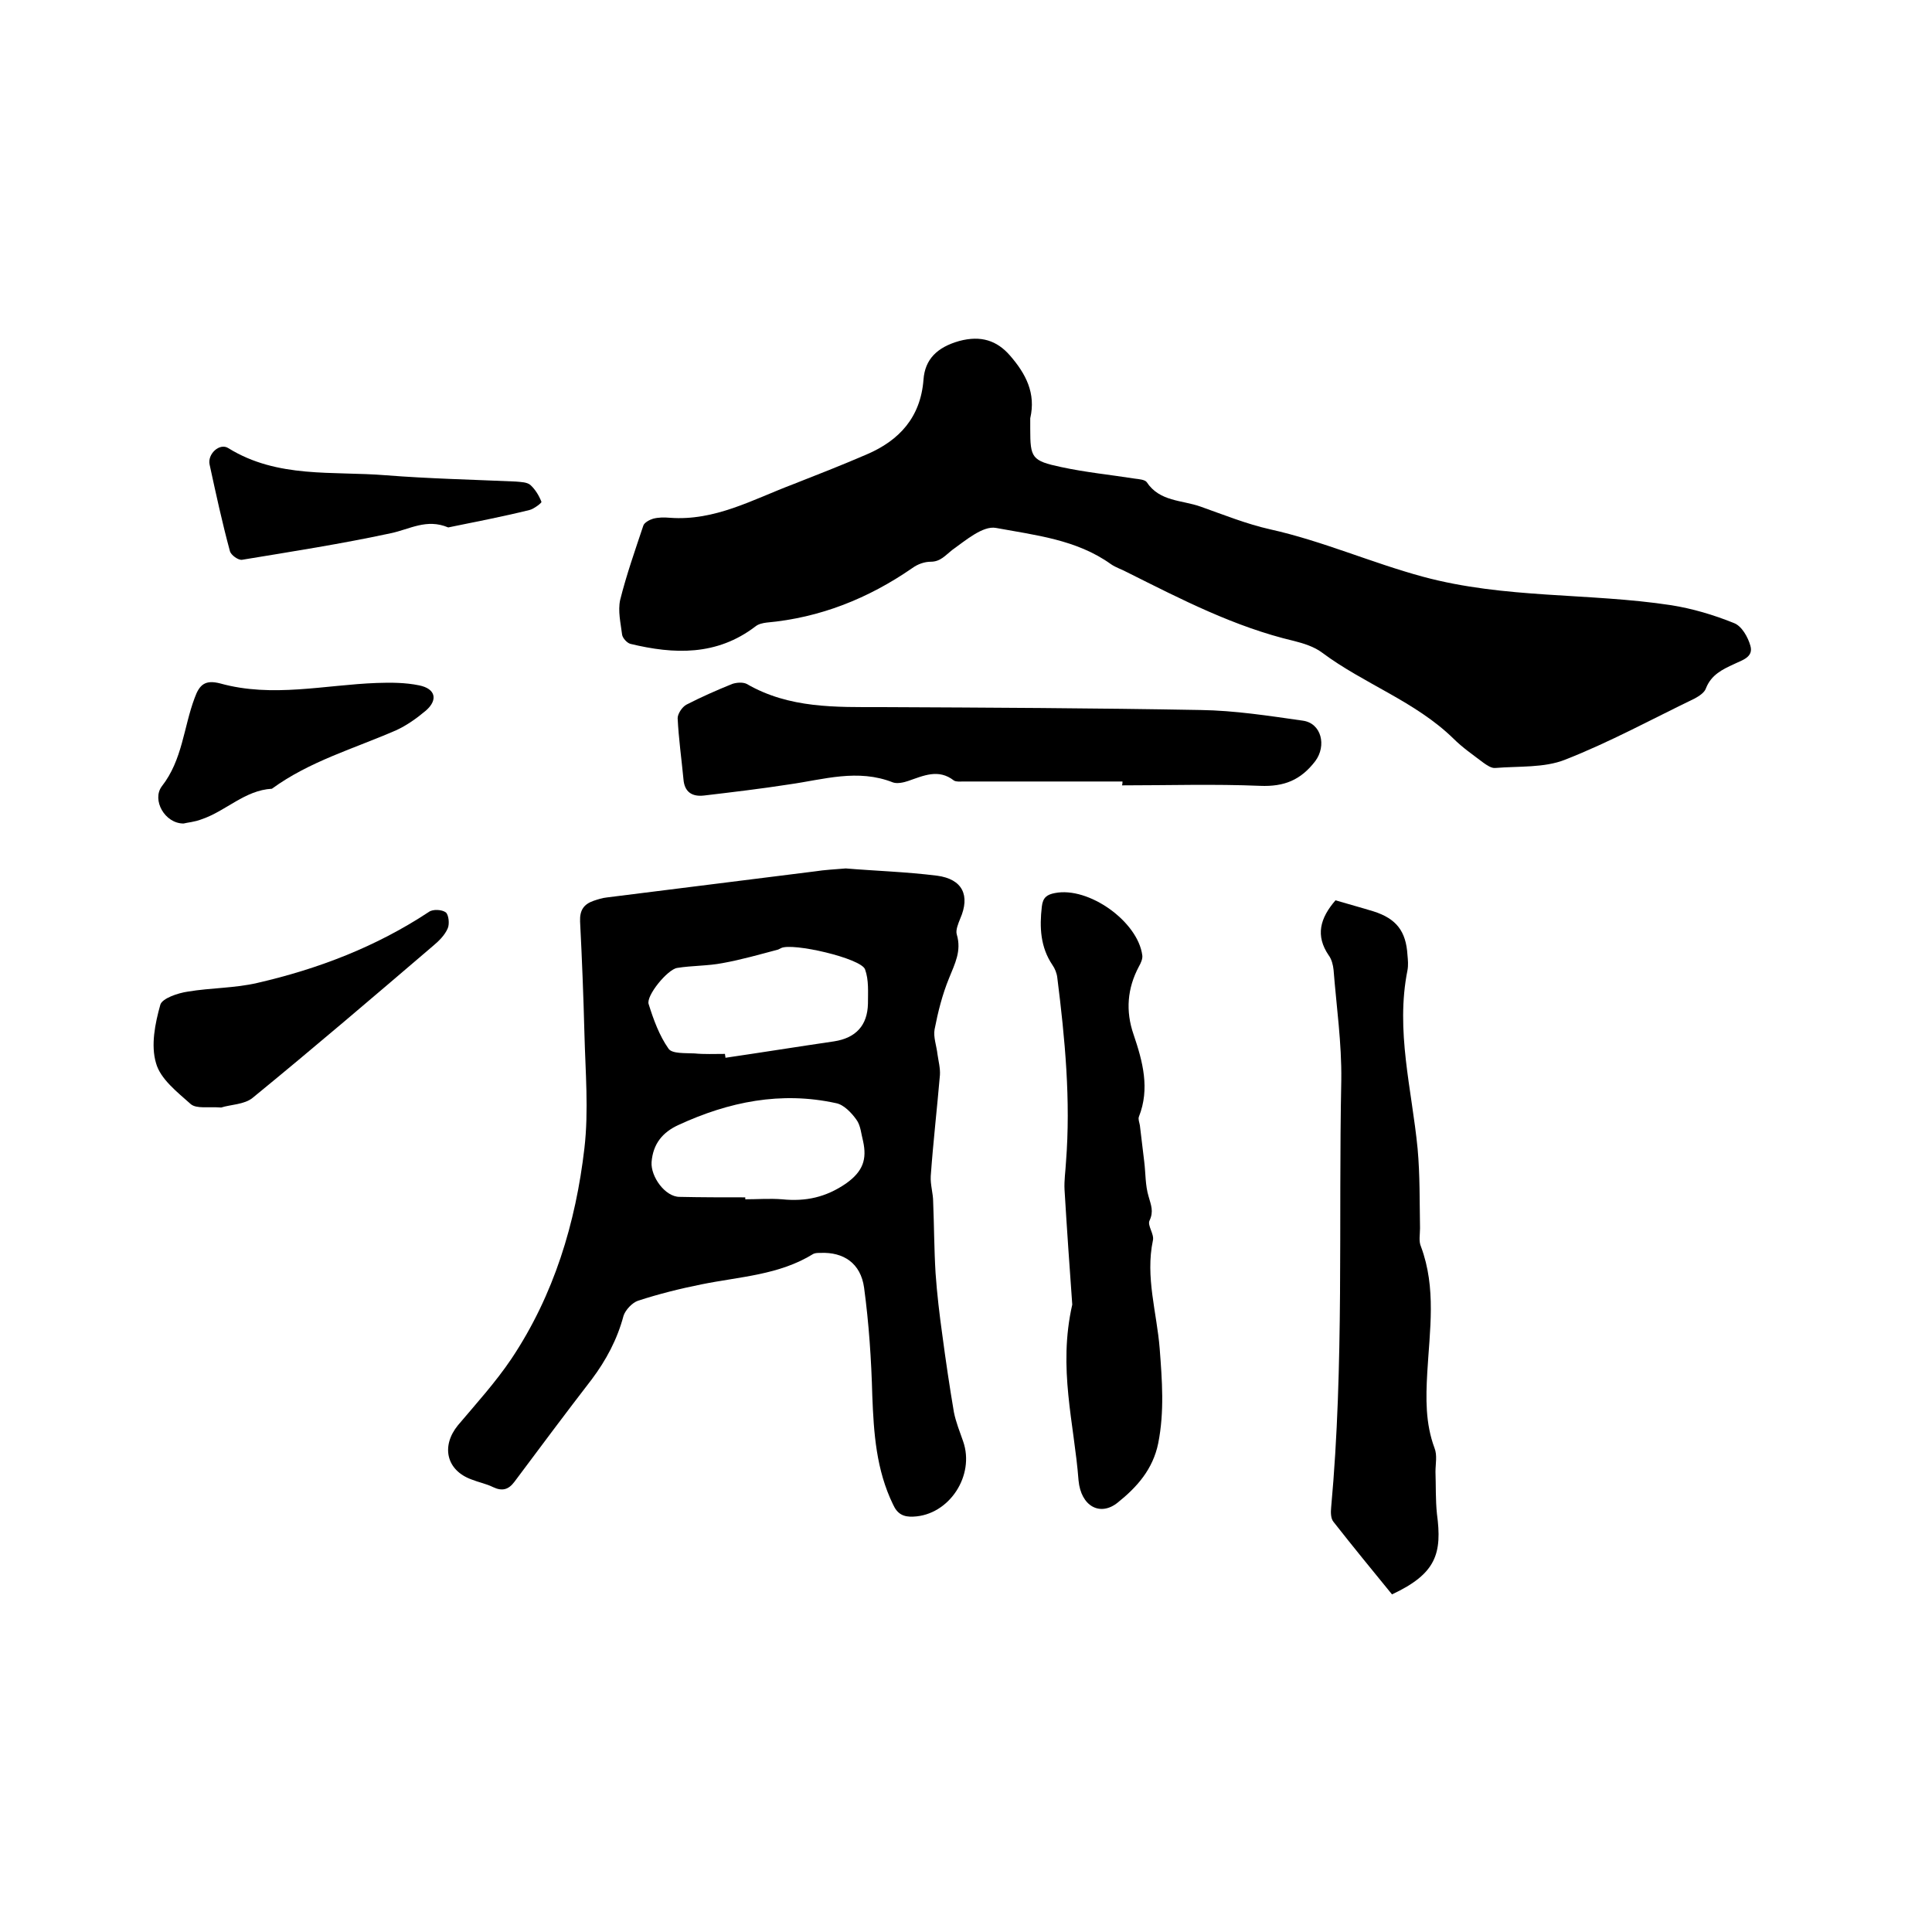 <svg enable-background="new 0 0 400 400" viewBox="0 0 400 400" xmlns="http://www.w3.org/2000/svg"><path d="m213.3 86.6v2.2c0 6 .3 6.6 6.4 7.9 5.1 1.1 10.2 1.6 15.3 2.4.8.1 2 .2 2.4.7 2.7 4.1 7.3 3.7 11.2 5.1 4.8 1.7 9.5 3.6 14.4 4.7 10.8 2.4 20.9 6.9 31.6 9.8 17 4.6 34.3 3.3 51.4 5.9 4.4.7 8.8 2 13 3.7 1.6.6 2.9 2.9 3.4 4.7.7 2.4-1.8 3-3.4 3.8-2.4 1.1-4.7 2.2-5.8 5-.3.9-1.4 1.6-2.3 2.1-8.9 4.3-17.7 9.1-26.9 12.7-4.3 1.7-9.5 1.3-14.4 1.7-.8.1-1.8-.6-2.5-1.1-2.1-1.6-4.3-3.1-6.2-5-7.9-7.7-18.5-11.3-27.2-17.8-1.6-1.2-3.8-1.9-5.8-2.4-12.3-2.9-23.3-8.6-34.5-14.2-1.1-.6-2.4-1-3.4-1.7-7.1-5.1-15.7-6-23.8-7.5-2.7-.5-6.3 2.6-9.1 4.6-1.4 1.1-2.4 2.4-4.4 2.4-1.3 0-2.7.5-3.8 1.3-9.1 6.3-19.1 10.3-30.2 11.3-.8.1-1.7.3-2.3.8-8 6.1-16.8 5.8-25.9 3.6-.7-.2-1.6-1.2-1.7-1.9-.3-2.4-.9-4.9-.4-7.2 1.3-5.2 3.1-10.3 4.8-15.4.2-.6 1.3-1.2 2-1.4 1.1-.3 2.3-.3 3.5-.2 9.3.7 17.2-3.8 25.4-6.9 5.1-2 10.2-4 15.3-6.2 6.8-2.9 11.2-7.7 11.8-15.5.3-4.2 2.8-6.7 7.4-8 4.5-1.2 7.8-.1 10.5 3 3.3 3.8 5.4 7.8 4.2 13z"/><path d="m175.1 179.8c6 .5 12.5.7 18.9 1.5 5.3.7 6.9 4.1 4.8 8.9-.4 1-1 2.4-.7 3.3 1 3.4-.4 6-1.6 9-1.4 3.4-2.3 7-3 10.6-.3 1.6.4 3.4.6 5.2.2 1.4.6 2.9.5 4.3-.6 7-1.4 13.9-1.9 20.9-.1 1.8.5 3.6.5 5.3.2 4.9.2 9.9.5 14.8.3 4.3.8 8.5 1.4 12.8.7 5.3 1.5 10.7 2.4 16 .4 2 1.2 4 1.9 6 2.5 7.1-2.9 15.3-10.3 15.6-2 .1-3.3-.5-4.2-2.5-3.5-7.2-4-14.8-4.3-22.5-.2-7.5-.7-15-1.7-22.4-.7-5.1-4.3-7.4-9-7.2-.5 0-1.1 0-1.5.2-7.1 4.4-15.2 4.7-23.1 6.3-4.5.9-8.9 2-13.2 3.4-1.2.4-2.6 1.9-3 3.1-1.3 4.9-3.6 9.2-6.6 13.2-5.4 7-10.7 14.1-16 21.2-1.2 1.6-2.5 2-4.4 1.1-1.4-.7-3-1-4.5-1.6-5.2-1.9-6.3-6.9-2.8-11.2 3.8-4.5 7.8-8.9 11.1-13.8 8.8-13.2 13.3-28.1 15.1-43.6.9-7.8.2-15.8 0-23.7-.2-7.7-.5-15.4-.9-23.2-.1-2.4.8-3.6 2.8-4.3.9-.3 1.8-.6 2.8-.7 14.4-1.8 28.7-3.6 43.1-5.4 1.9-.3 3.9-.4 6.3-.6zm-25 38.4c0 .3.1.5.1.8 7.5-1.1 15-2.3 22.5-3.4 4.5-.7 6.9-3.3 7-7.8 0-2.4.2-4.9-.6-7.1-.8-2.3-15.1-5.6-17.4-4.4-.2.1-.4.2-.6.3-3.8 1-7.6 2.1-11.5 2.8-3.1.6-6.3.5-9.4 1-2 .3-6.5 5.8-5.9 7.5 1 3.2 2.2 6.5 4.1 9.2.7 1.1 3.5.9 5.4 1 2 .2 4.1.1 6.3.1zm4.2 29.7v.4c2.5 0 5.1-.2 7.6 0 4.9.5 9.1-.4 13.3-3.3 3.5-2.5 4.3-5 3.5-8.7-.4-1.5-.5-3.3-1.4-4.5-1-1.4-2.6-3.1-4.2-3.4-11.4-2.5-22.2-.3-32.6 4.5-3.3 1.5-5.3 3.9-5.6 7.7-.2 3 2.8 7.2 5.8 7.2 4.5.1 9 .1 13.6.1z"/><path d="m276.5 186.4c2.7.8 5.3 1.5 7.9 2.3 4.7 1.5 6.7 4.1 7 9 .1 1.1.2 2.1 0 3.2-2.5 12.5.9 24.6 2.1 36.9.5 5.5.4 11 .5 16.5 0 1.3-.3 2.7.2 3.8 3.2 8.6 1.8 17.3 1.3 26.1-.3 5.3-.4 10.5 1.5 15.6.6 1.5.2 3.3.2 4.9.1 2.9 0 5.8.3 8.7 1.1 8.2-.1 12.4-9.3 16.7-4-4.9-8.1-9.9-12.1-15-.6-.7-.6-2-.5-3 2.7-29.5 1.5-59 2.1-88.5.1-7.6-1-15.2-1.6-22.8-.1-1-.4-2.2-1-3-2.8-4.1-1.8-7.7 1.4-11.4z"/><path d="m232.4 161.8c-11 0-22 0-33 0-.6 0-1.4.1-1.9-.2-3.2-2.5-6.3-1-9.5.1-.9.3-2.2.6-3.1.3-7.3-2.9-14.4-.6-21.5.4-5.8.9-11.7 1.6-17.6 2.3-2.5.3-4.1-.7-4.3-3.4-.4-4.2-1-8.4-1.2-12.6 0-.9.9-2.3 1.8-2.8 3.1-1.6 6.3-3 9.5-4.3.9-.3 2.2-.4 3 0 8.8 5.1 18.4 4.8 28 4.8 22 .1 44 .2 66 .6 7 .1 14.1 1.2 21.1 2.2 3.9.5 5 5.2 2.6 8.4-3 3.9-6.4 5.3-11.4 5.1-9.5-.4-19-.1-28.6-.1.1-.3.1-.6.1-.8z"/><path d="m222 270.1c-.5-7-1.1-15.4-1.6-23.8-.1-1.9.2-3.8.3-5.7 1-12.8-.2-25.5-1.8-38.2-.1-.9-.5-1.9-1-2.6-2.5-3.7-2.7-7.8-2.2-12.1.2-1.9 1.1-2.5 2.7-2.8 7-1.4 17.2 5.9 18.1 12.9.1.7-.3 1.6-.7 2.3-2.4 4.5-2.8 9.2-1.1 14.1 1.9 5.6 3.4 11.2 1.1 17-.2.5.1 1.2.2 1.8.3 2.5.6 5 .9 7.5.3 2.4.2 4.9.9 7.2.5 1.8 1.1 3.1.2 5-.5 1 1 2.8.7 4.1-1.6 7.6.8 14.9 1.4 22.4.5 6.6 1 13-.3 19.6-1.1 5.4-4.4 9.1-8.4 12.3-3.6 2.9-7.6.8-8.1-4.6-.9-11.8-4.3-23.2-1.3-36.4z"/><path d="m45.8 229.3c-2.7-.2-5.1.3-6.3-.7-2.8-2.5-6.3-5.2-7.2-8.5-1.1-3.7-.2-8.2.9-12.1.4-1.3 3.6-2.4 5.7-2.7 4.8-.8 9.7-.7 14.4-1.8 12.6-2.9 24.6-7.5 35.5-14.7.8-.6 2.7-.5 3.5.1.6.5.8 2.4.4 3.3-.6 1.4-1.8 2.6-3 3.6-12.4 10.6-24.8 21.2-37.4 31.5-1.7 1.4-4.7 1.4-6.5 2z"/><path d="m38 170.5c-3.9 0-6.6-4.9-4.5-7.7 4.3-5.5 4.5-12.2 6.8-18.3 1-2.8 2.2-3.8 5.3-3 10.8 3 21.6.3 32.4-.1 2.9-.1 5.9-.1 8.8.5 3.4.7 3.9 3 1.4 5.2-1.9 1.6-4 3.1-6.2 4.1-8.7 3.8-17.9 6.4-25.7 12.1-5.6.3-9.5 4.6-14.5 6.3-1.5.6-3.1.7-3.8.9z"/><path d="m92.8 109.2c-4.5-1.9-8 .4-11.9 1.2-10.2 2.2-20.5 3.8-30.8 5.5-.8.1-2.3-1-2.5-1.8-1.6-5.9-2.9-11.9-4.2-17.9-.5-2.2 2.1-4.6 3.9-3.4 10.2 6.3 21.6 4.7 32.6 5.6 8.9.7 17.9.9 26.9 1.3 1 .1 2.3.1 3 .7 1 .9 1.8 2.2 2.3 3.5.1.2-1.6 1.5-2.5 1.7-5.7 1.4-11.4 2.5-16.8 3.6z"/></svg>
